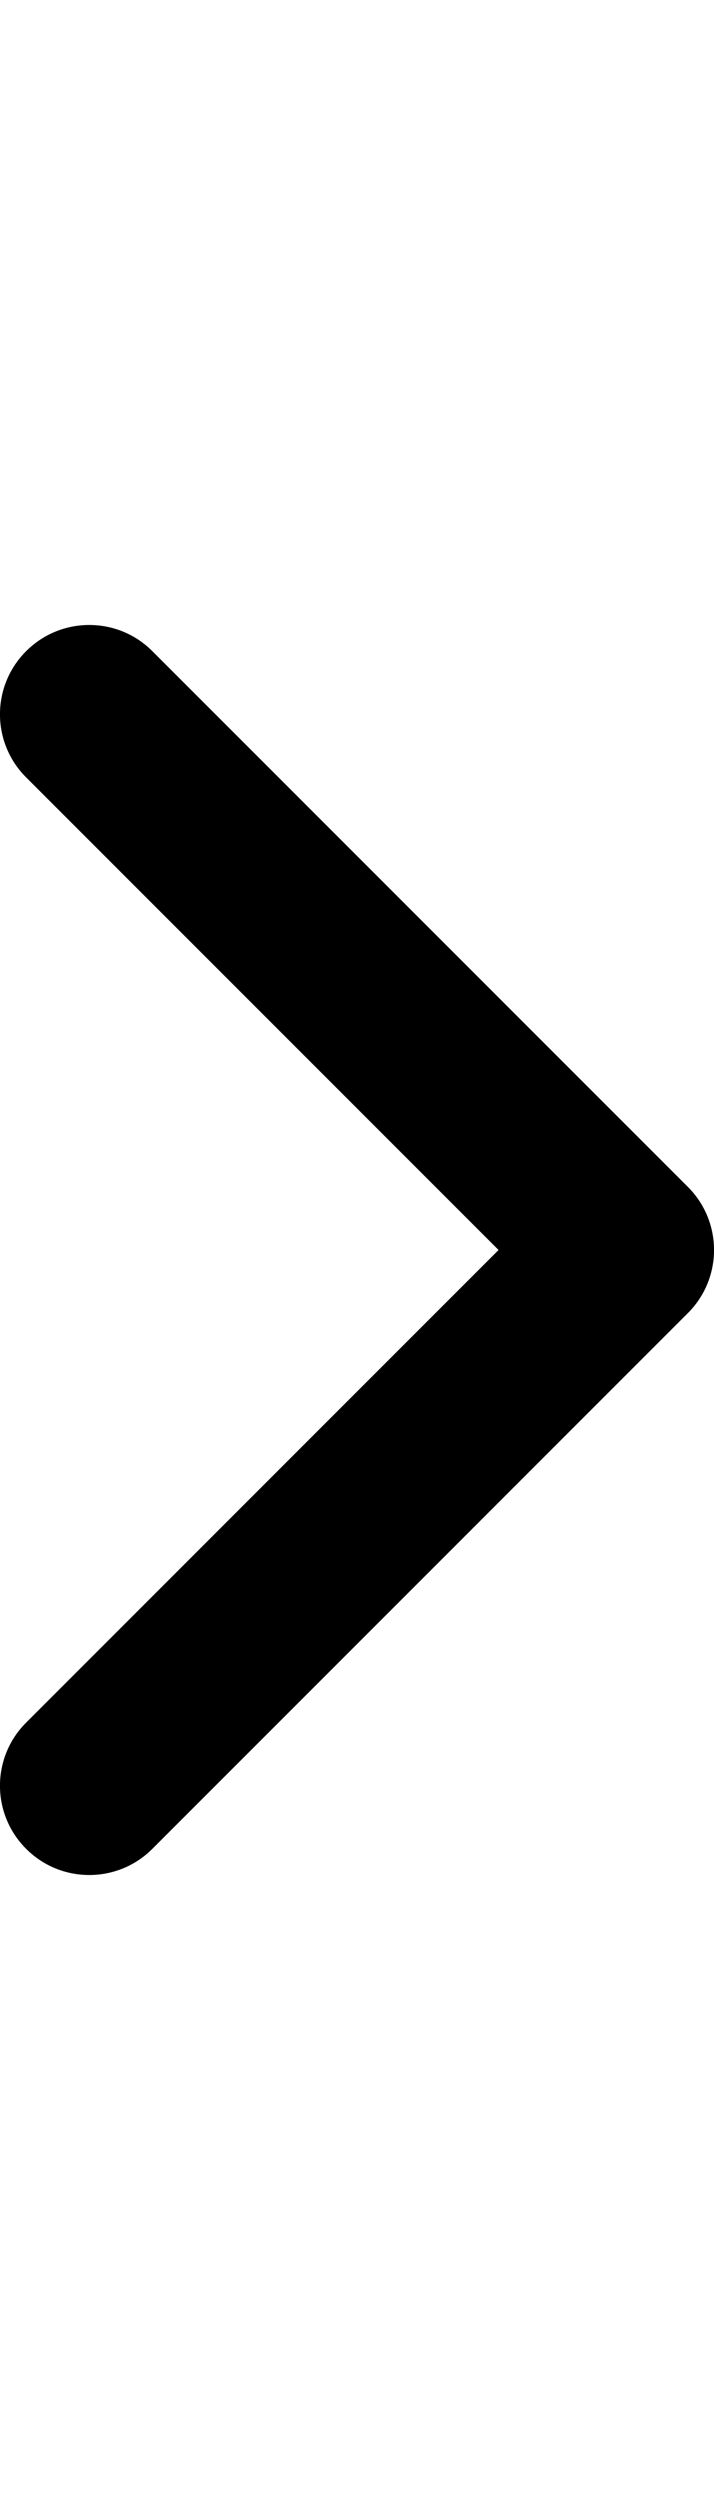 <svg width="8" height="28" viewBox="0 0 8 28" fill="none" xmlns="http://www.w3.org/2000/svg">
<path fill-rule="evenodd" clip-rule="evenodd" d="M0.293 7.293C0.683 6.902 1.317 6.902 1.707 7.293L7.707 13.293C8.098 13.683 8.098 14.317 7.707 14.707L1.707 20.707C1.317 21.098 0.683 21.098 0.293 20.707C-0.098 20.317 -0.098 19.683 0.293 19.293L5.586 14L0.293 8.707C-0.098 8.317 -0.098 7.683 0.293 7.293Z" fill="#000"/>
</svg>
